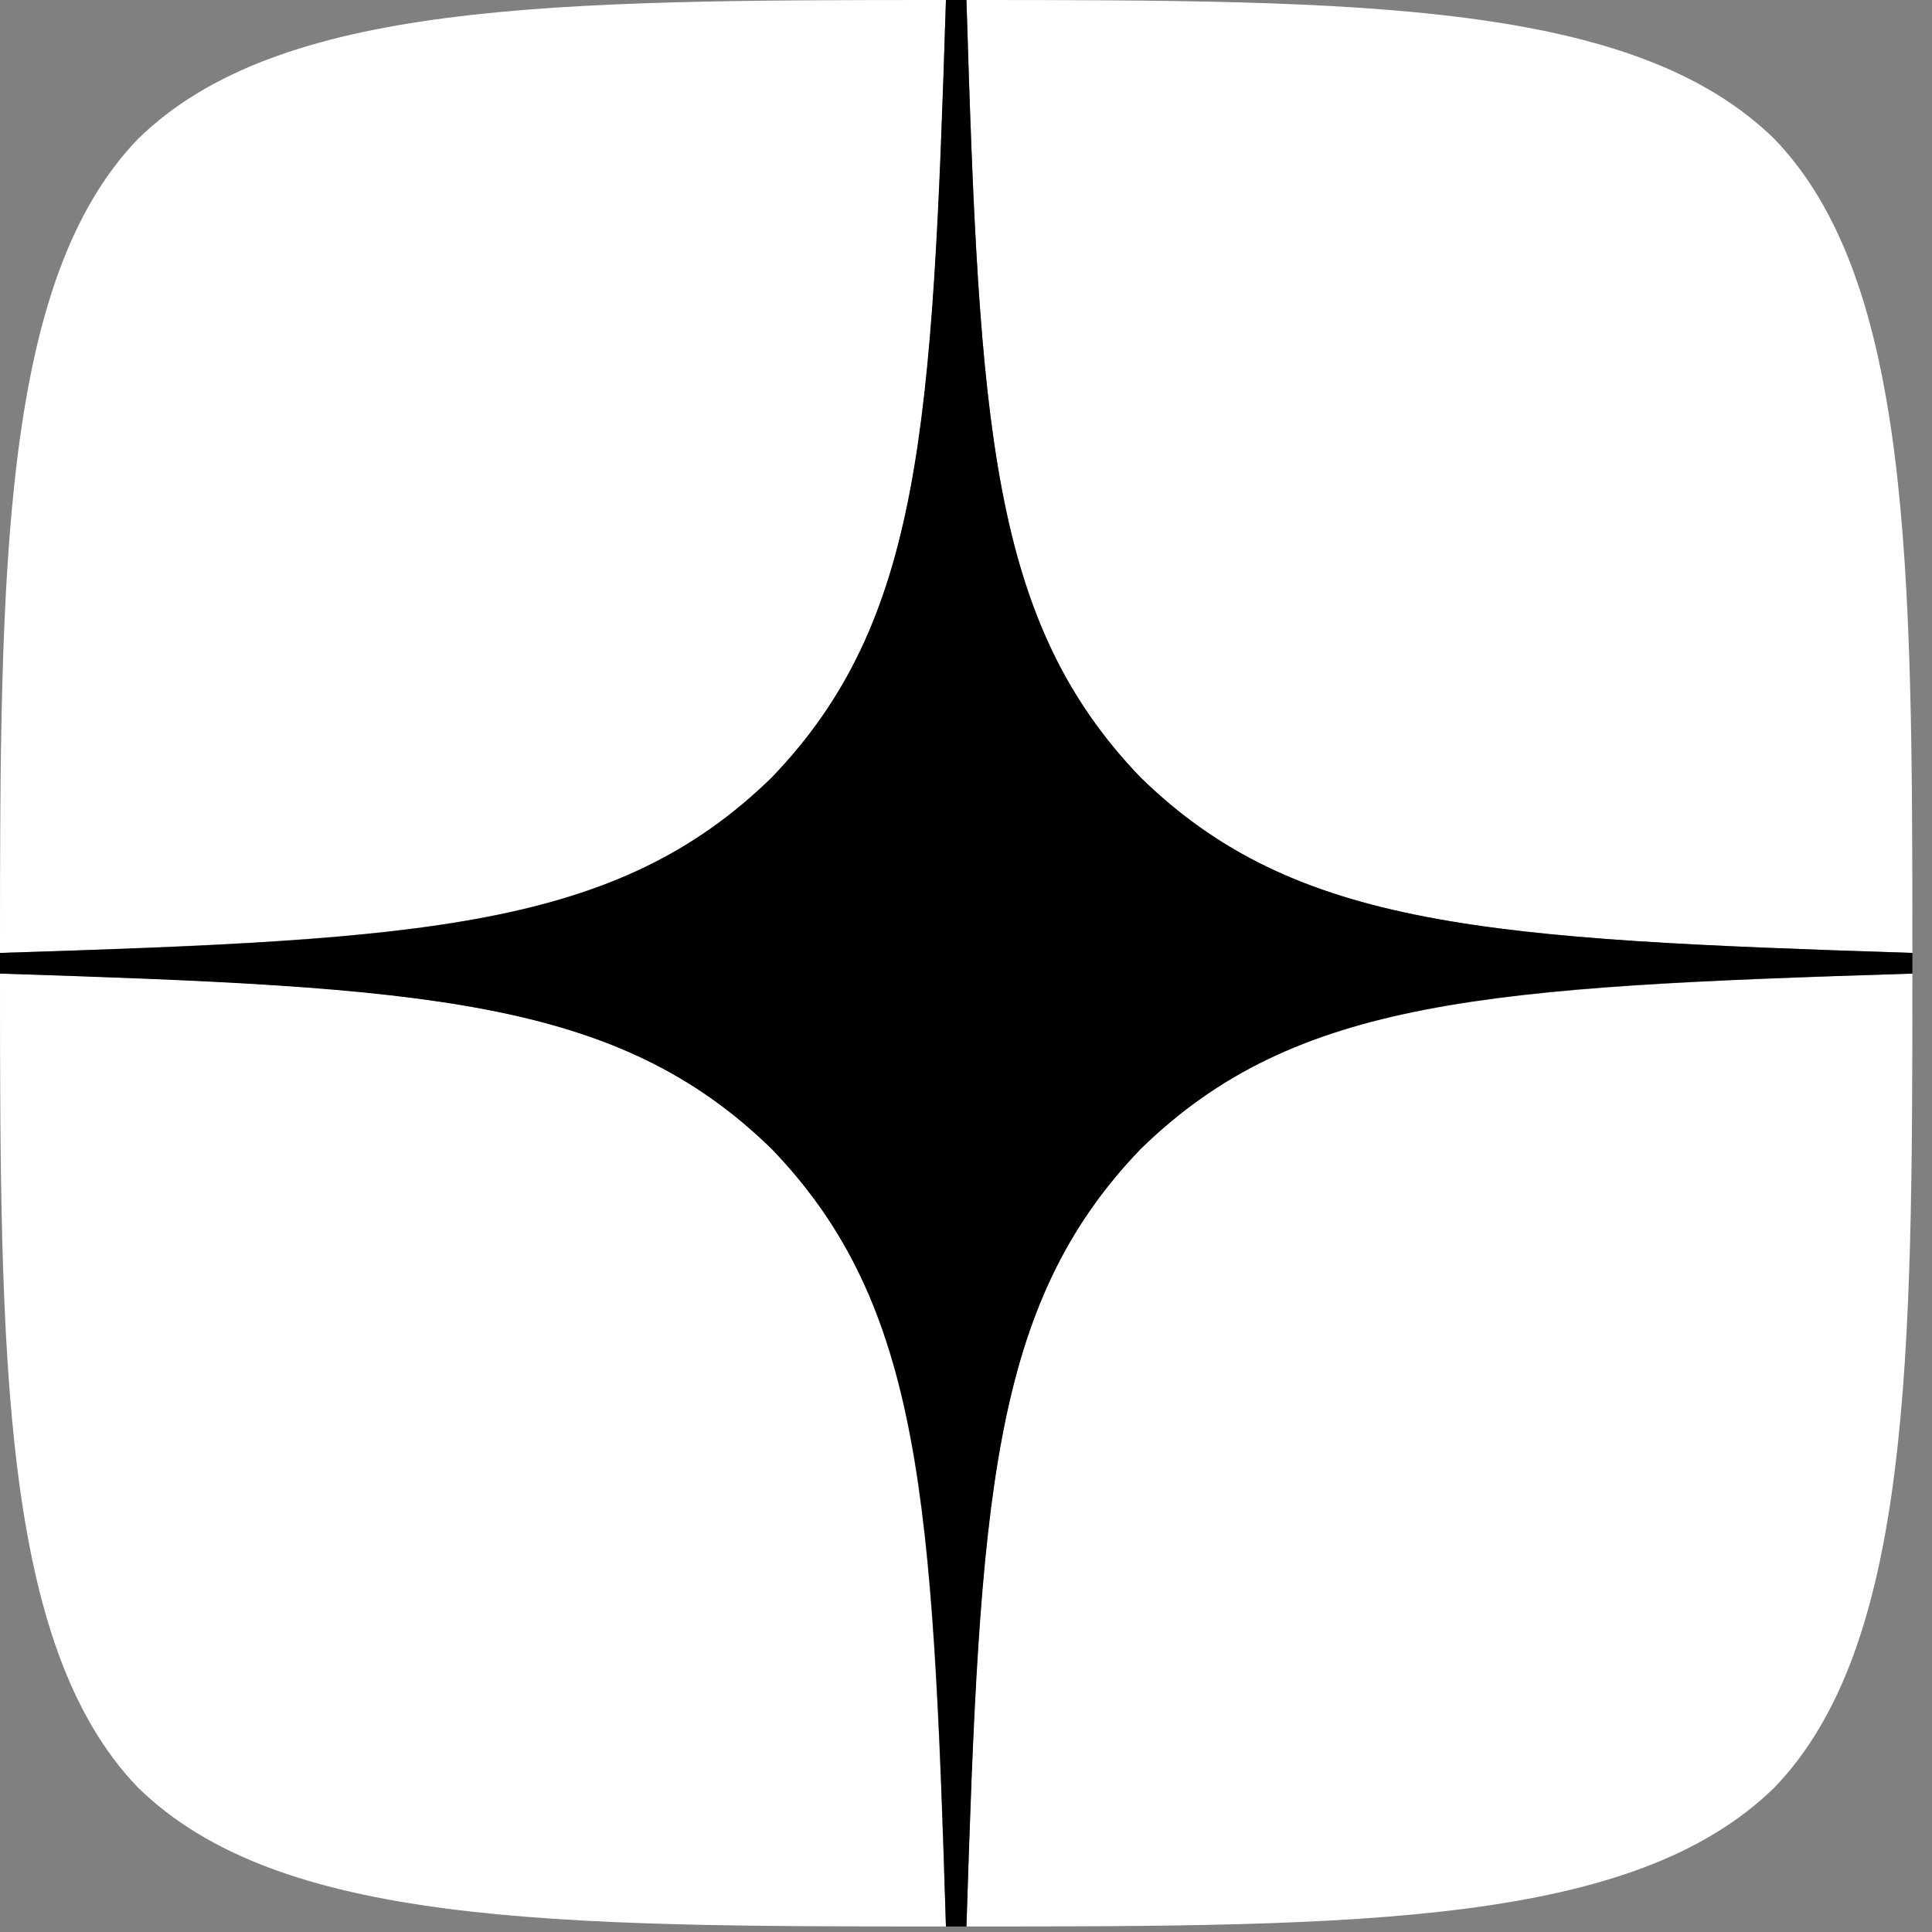 <svg width="26" height="26" viewBox="0 0 26 26" fill="none" xmlns="http://www.w3.org/2000/svg">
<rect x="0" y="0" width="26" height="26" fill="#808080" stroke="none"/>
<path d="M15.35 15.463C13.328 17.565 13.181 20.186 13.006 25.926C18.319 25.926 21.986 25.908 23.879 24.056C25.718 22.149 25.736 18.278 25.736 13.102C20.037 13.287 17.436 13.426 15.35 15.463ZM0 13.102C0 18.278 0.018 22.149 1.857 24.056C3.75 25.908 7.417 25.926 12.73 25.926C12.546 20.186 12.408 17.565 10.386 15.463C8.3 13.426 5.699 13.278 0 13.102ZM12.73 0C7.427 0 3.75 0.019 1.857 1.87C0.018 3.778 0 7.648 0 12.824C5.699 12.639 8.3 12.5 10.386 10.463C12.408 8.361 12.556 5.741 12.73 0ZM15.35 10.463C13.328 8.361 13.181 5.741 13.006 0C18.319 0 21.986 0.019 23.879 1.87C25.718 3.778 25.736 7.648 25.736 12.824C20.037 12.639 17.436 12.5 15.35 10.463Z" fill="white"/>
<path d="M25.736 13.102V12.824C20.037 12.639 17.436 12.5 15.35 10.463C13.328 8.361 13.181 5.741 13.006 0H12.73C12.546 5.741 12.408 8.361 10.386 10.463C8.3 12.5 5.699 12.648 0 12.824V13.102C5.699 13.287 8.3 13.426 10.386 15.463C12.408 17.565 12.556 20.186 12.73 25.926H13.006C13.19 20.186 13.328 17.565 15.35 15.463C17.436 13.426 20.037 13.278 25.736 13.102Z" fill="black"/>
</svg>
